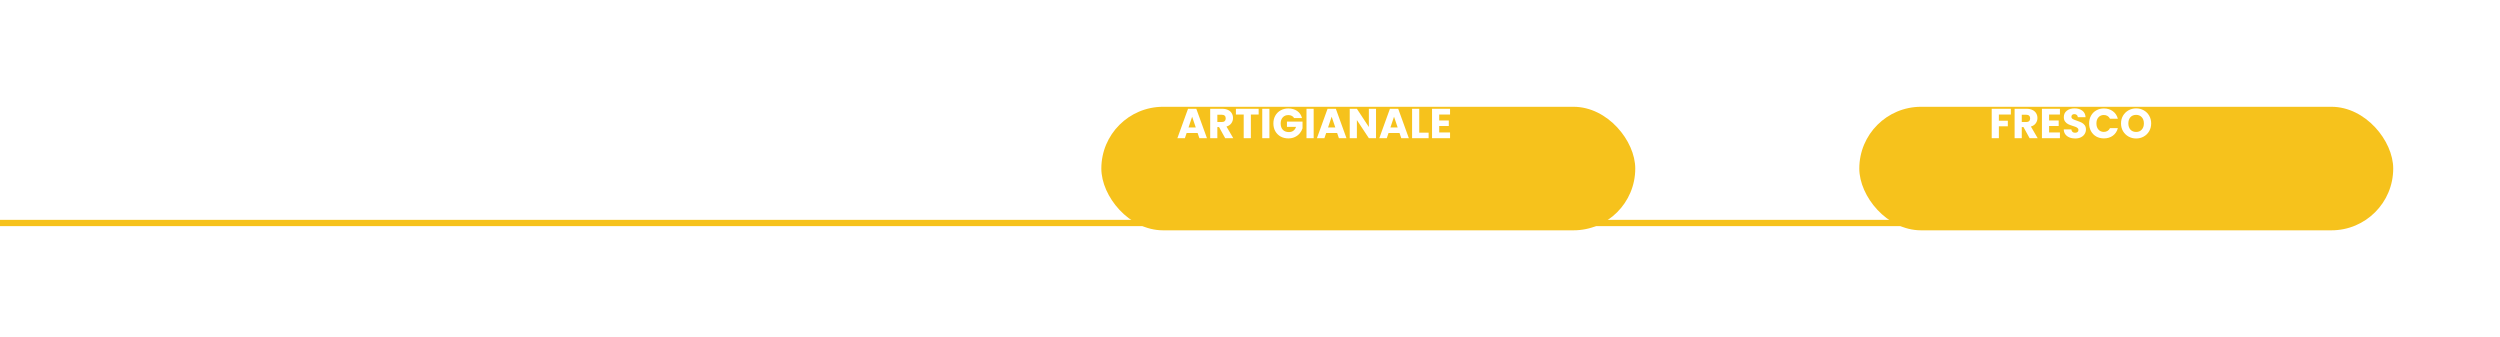 <svg width="1194" height="161" viewBox="0 0 1194 161" fill="none" xmlns="http://www.w3.org/2000/svg">
<g filter="url(#filter0_d_2041_14)">
<rect x="500" y="29" width="255" height="59" rx="29.5" fill="#F6C21C"/>
</g>
<g filter="url(#filter1_d_2041_14)">
<rect x="862" y="29" width="255" height="59" rx="29.5" fill="#F6C21C"/>
</g>
<path d="M960.38 51.96V54.7H954.66V57.66H958.94V60.32H954.66V66H951.24V51.96H960.38Z" fill="white"/>
<path d="M969.338 66L966.418 60.7H965.598V66H962.178V51.96H967.918C969.024 51.96 969.964 52.153 970.738 52.54C971.524 52.927 972.111 53.46 972.498 54.14C972.884 54.807 973.078 55.553 973.078 56.38C973.078 57.313 972.811 58.147 972.278 58.88C971.758 59.613 970.984 60.133 969.958 60.44L973.198 66H969.338ZM965.598 58.28H967.718C968.344 58.28 968.811 58.127 969.118 57.82C969.438 57.513 969.598 57.08 969.598 56.52C969.598 55.987 969.438 55.567 969.118 55.26C968.811 54.953 968.344 54.8 967.718 54.8H965.598V58.28Z" fill="white"/>
<path d="M978.645 54.7V57.54H983.225V60.18H978.645V63.26H983.825V66H975.225V51.96H983.825V54.7H978.645Z" fill="white"/>
<path d="M991.125 66.14C990.098 66.14 989.178 65.973 988.365 65.64C987.552 65.307 986.898 64.813 986.405 64.16C985.925 63.507 985.672 62.72 985.645 61.8H989.285C989.338 62.32 989.518 62.72 989.825 63C990.132 63.267 990.532 63.4 991.025 63.4C991.532 63.4 991.932 63.287 992.225 63.06C992.518 62.82 992.665 62.493 992.665 62.08C992.665 61.733 992.545 61.447 992.305 61.22C992.078 60.993 991.792 60.807 991.445 60.66C991.112 60.513 990.632 60.347 990.005 60.16C989.098 59.88 988.358 59.6 987.785 59.32C987.212 59.04 986.718 58.627 986.305 58.08C985.892 57.533 985.685 56.82 985.685 55.94C985.685 54.633 986.158 53.613 987.105 52.88C988.052 52.133 989.285 51.76 990.805 51.76C992.352 51.76 993.598 52.133 994.545 52.88C995.492 53.613 995.998 54.64 996.065 55.96H992.365C992.338 55.507 992.172 55.153 991.865 54.9C991.558 54.633 991.165 54.5 990.685 54.5C990.272 54.5 989.938 54.613 989.685 54.84C989.432 55.053 989.305 55.367 989.305 55.78C989.305 56.233 989.518 56.587 989.945 56.84C990.372 57.093 991.038 57.367 991.945 57.66C992.852 57.967 993.585 58.26 994.145 58.54C994.718 58.82 995.212 59.227 995.625 59.76C996.038 60.293 996.245 60.98 996.245 61.82C996.245 62.62 996.038 63.347 995.625 64C995.225 64.653 994.638 65.173 993.865 65.56C993.092 65.947 992.178 66.14 991.125 66.14Z" fill="white"/>
<path d="M997.77 58.96C997.77 57.573 998.07 56.34 998.67 55.26C999.27 54.167 1000.1 53.32 1001.17 52.72C1002.25 52.107 1003.47 51.8 1004.83 51.8C1006.5 51.8 1007.92 52.24 1009.11 53.12C1010.3 54 1011.09 55.2 1011.49 56.72H1007.73C1007.45 56.133 1007.05 55.687 1006.53 55.38C1006.02 55.073 1005.44 54.92 1004.79 54.92C1003.74 54.92 1002.88 55.287 1002.23 56.02C1001.58 56.753 1001.25 57.733 1001.25 58.96C1001.25 60.187 1001.58 61.167 1002.23 61.9C1002.88 62.633 1003.74 63 1004.79 63C1005.44 63 1006.02 62.847 1006.53 62.54C1007.05 62.233 1007.45 61.787 1007.73 61.2H1011.49C1011.09 62.72 1010.3 63.92 1009.11 64.8C1007.92 65.667 1006.5 66.1 1004.83 66.1C1003.47 66.1 1002.25 65.8 1001.17 65.2C1000.1 64.587 999.27 63.74 998.67 62.66C998.07 61.58 997.77 60.347 997.77 58.96Z" fill="white"/>
<path d="M1020.22 66.14C1018.9 66.14 1017.69 65.833 1016.58 65.22C1015.49 64.607 1014.62 63.753 1013.96 62.66C1013.32 61.553 1013 60.313 1013 58.94C1013 57.567 1013.32 56.333 1013.96 55.24C1014.62 54.147 1015.49 53.293 1016.58 52.68C1017.69 52.067 1018.9 51.76 1020.22 51.76C1021.54 51.76 1022.75 52.067 1023.84 52.68C1024.95 53.293 1025.82 54.147 1026.44 55.24C1027.08 56.333 1027.4 57.567 1027.4 58.94C1027.4 60.313 1027.08 61.553 1026.44 62.66C1025.8 63.753 1024.94 64.607 1023.84 65.22C1022.75 65.833 1021.54 66.14 1020.22 66.14ZM1020.22 63.02C1021.34 63.02 1022.24 62.647 1022.9 61.9C1023.58 61.153 1023.92 60.167 1023.92 58.94C1023.92 57.7 1023.58 56.713 1022.9 55.98C1022.24 55.233 1021.34 54.86 1020.22 54.86C1019.09 54.86 1018.18 55.227 1017.5 55.96C1016.84 56.693 1016.5 57.687 1016.5 58.94C1016.5 60.18 1016.84 61.173 1017.5 61.92C1018.18 62.653 1019.09 63.02 1020.22 63.02Z" fill="white"/>
<path d="M571.98 63.52H566.74L565.9 66H562.32L567.4 51.96H571.36L576.44 66H572.82L571.98 63.52ZM571.1 60.88L569.36 55.74L567.64 60.88H571.1Z" fill="white"/>
<path d="M585.146 66L582.226 60.7H581.406V66H577.986V51.96H583.726C584.833 51.96 585.773 52.153 586.546 52.54C587.333 52.927 587.919 53.46 588.306 54.14C588.693 54.807 588.886 55.553 588.886 56.38C588.886 57.313 588.619 58.147 588.086 58.88C587.566 59.613 586.793 60.133 585.766 60.44L589.006 66H585.146ZM581.406 58.28H583.526C584.153 58.28 584.619 58.127 584.926 57.82C585.246 57.513 585.406 57.08 585.406 56.52C585.406 55.987 585.246 55.567 584.926 55.26C584.619 54.953 584.153 54.8 583.526 54.8H581.406V58.28Z" fill="white"/>
<path d="M601.133 51.96V54.7H597.413V66H593.993V54.7H590.273V51.96H601.133Z" fill="white"/>
<path d="M606.269 51.96V66H602.849V51.96H606.269Z" fill="white"/>
<path d="M618.068 56.4C617.814 55.933 617.448 55.58 616.968 55.34C616.501 55.087 615.948 54.96 615.308 54.96C614.201 54.96 613.314 55.327 612.648 56.06C611.981 56.78 611.648 57.747 611.648 58.96C611.648 60.253 611.994 61.267 612.688 62C613.394 62.72 614.361 63.08 615.588 63.08C616.428 63.08 617.134 62.867 617.708 62.44C618.294 62.013 618.721 61.4 618.988 60.6H614.648V58.08H622.088V61.26C621.834 62.113 621.401 62.907 620.788 63.64C620.188 64.373 619.421 64.967 618.488 65.42C617.554 65.873 616.501 66.1 615.328 66.1C613.941 66.1 612.701 65.8 611.608 65.2C610.528 64.587 609.681 63.74 609.068 62.66C608.468 61.58 608.168 60.347 608.168 58.96C608.168 57.573 608.468 56.34 609.068 55.26C609.681 54.167 610.528 53.32 611.608 52.72C612.688 52.107 613.921 51.8 615.308 51.8C616.988 51.8 618.401 52.207 619.548 53.02C620.708 53.833 621.474 54.96 621.848 56.4H618.068Z" fill="white"/>
<path d="M627.402 51.96V66H623.982V51.96H627.402Z" fill="white"/>
<path d="M638.62 63.52H633.38L632.54 66H628.96L634.04 51.96H638L643.08 66H639.46L638.62 63.52ZM637.74 60.88L636 55.74L634.28 60.88H637.74Z" fill="white"/>
<path d="M657.187 66H653.767L648.047 57.34V66H644.627V51.96H648.047L653.767 60.66V51.96H657.187V66Z" fill="white"/>
<path d="M668.406 63.52H663.166L662.326 66H658.746L663.826 51.96H667.786L672.866 66H669.246L668.406 63.52ZM667.526 60.88L665.786 55.74L664.066 60.88H667.526Z" fill="white"/>
<path d="M677.832 63.36H682.312V66H674.412V51.96H677.832V63.36Z" fill="white"/>
<path d="M687.363 54.7V57.54H691.943V60.18H687.363V63.26H692.543V66H683.943V51.96H692.543V54.7H687.363Z" fill="white"/>
<path d="M0 106.5H627M627 106.5V86.5M627 106.5H987.5V86.5" stroke="#F6C21C" stroke-width="3"/>
<defs>
<filter id="filter0_d_2041_14" x="475" y="0" width="357" height="161" filterUnits="userSpaceOnUse" color-interpolation-filters="sRGB">
<feFlood flood-opacity="0" result="BackgroundImageFix"/>
<feColorMatrix in="SourceAlpha" type="matrix" values="0 0 0 0 0 0 0 0 0 0 0 0 0 0 0 0 0 0 127 0" result="hardAlpha"/>
<feOffset dx="26" dy="22"/>
<feGaussianBlur stdDeviation="25.5"/>
<feComposite in2="hardAlpha" operator="out"/>
<feColorMatrix type="matrix" values="0 0 0 0 0 0 0 0 0 0 0 0 0 0 0 0 0 0 0.1 0"/>
<feBlend mode="normal" in2="BackgroundImageFix" result="effect1_dropShadow_2041_14"/>
<feBlend mode="normal" in="SourceGraphic" in2="effect1_dropShadow_2041_14" result="shape"/>
</filter>
<filter id="filter1_d_2041_14" x="837" y="0" width="357" height="161" filterUnits="userSpaceOnUse" color-interpolation-filters="sRGB">
<feFlood flood-opacity="0" result="BackgroundImageFix"/>
<feColorMatrix in="SourceAlpha" type="matrix" values="0 0 0 0 0 0 0 0 0 0 0 0 0 0 0 0 0 0 127 0" result="hardAlpha"/>
<feOffset dx="26" dy="22"/>
<feGaussianBlur stdDeviation="25.5"/>
<feComposite in2="hardAlpha" operator="out"/>
<feColorMatrix type="matrix" values="0 0 0 0 0 0 0 0 0 0 0 0 0 0 0 0 0 0 0.1 0"/>
<feBlend mode="normal" in2="BackgroundImageFix" result="effect1_dropShadow_2041_14"/>
<feBlend mode="normal" in="SourceGraphic" in2="effect1_dropShadow_2041_14" result="shape"/>
</filter>
</defs>
</svg>
